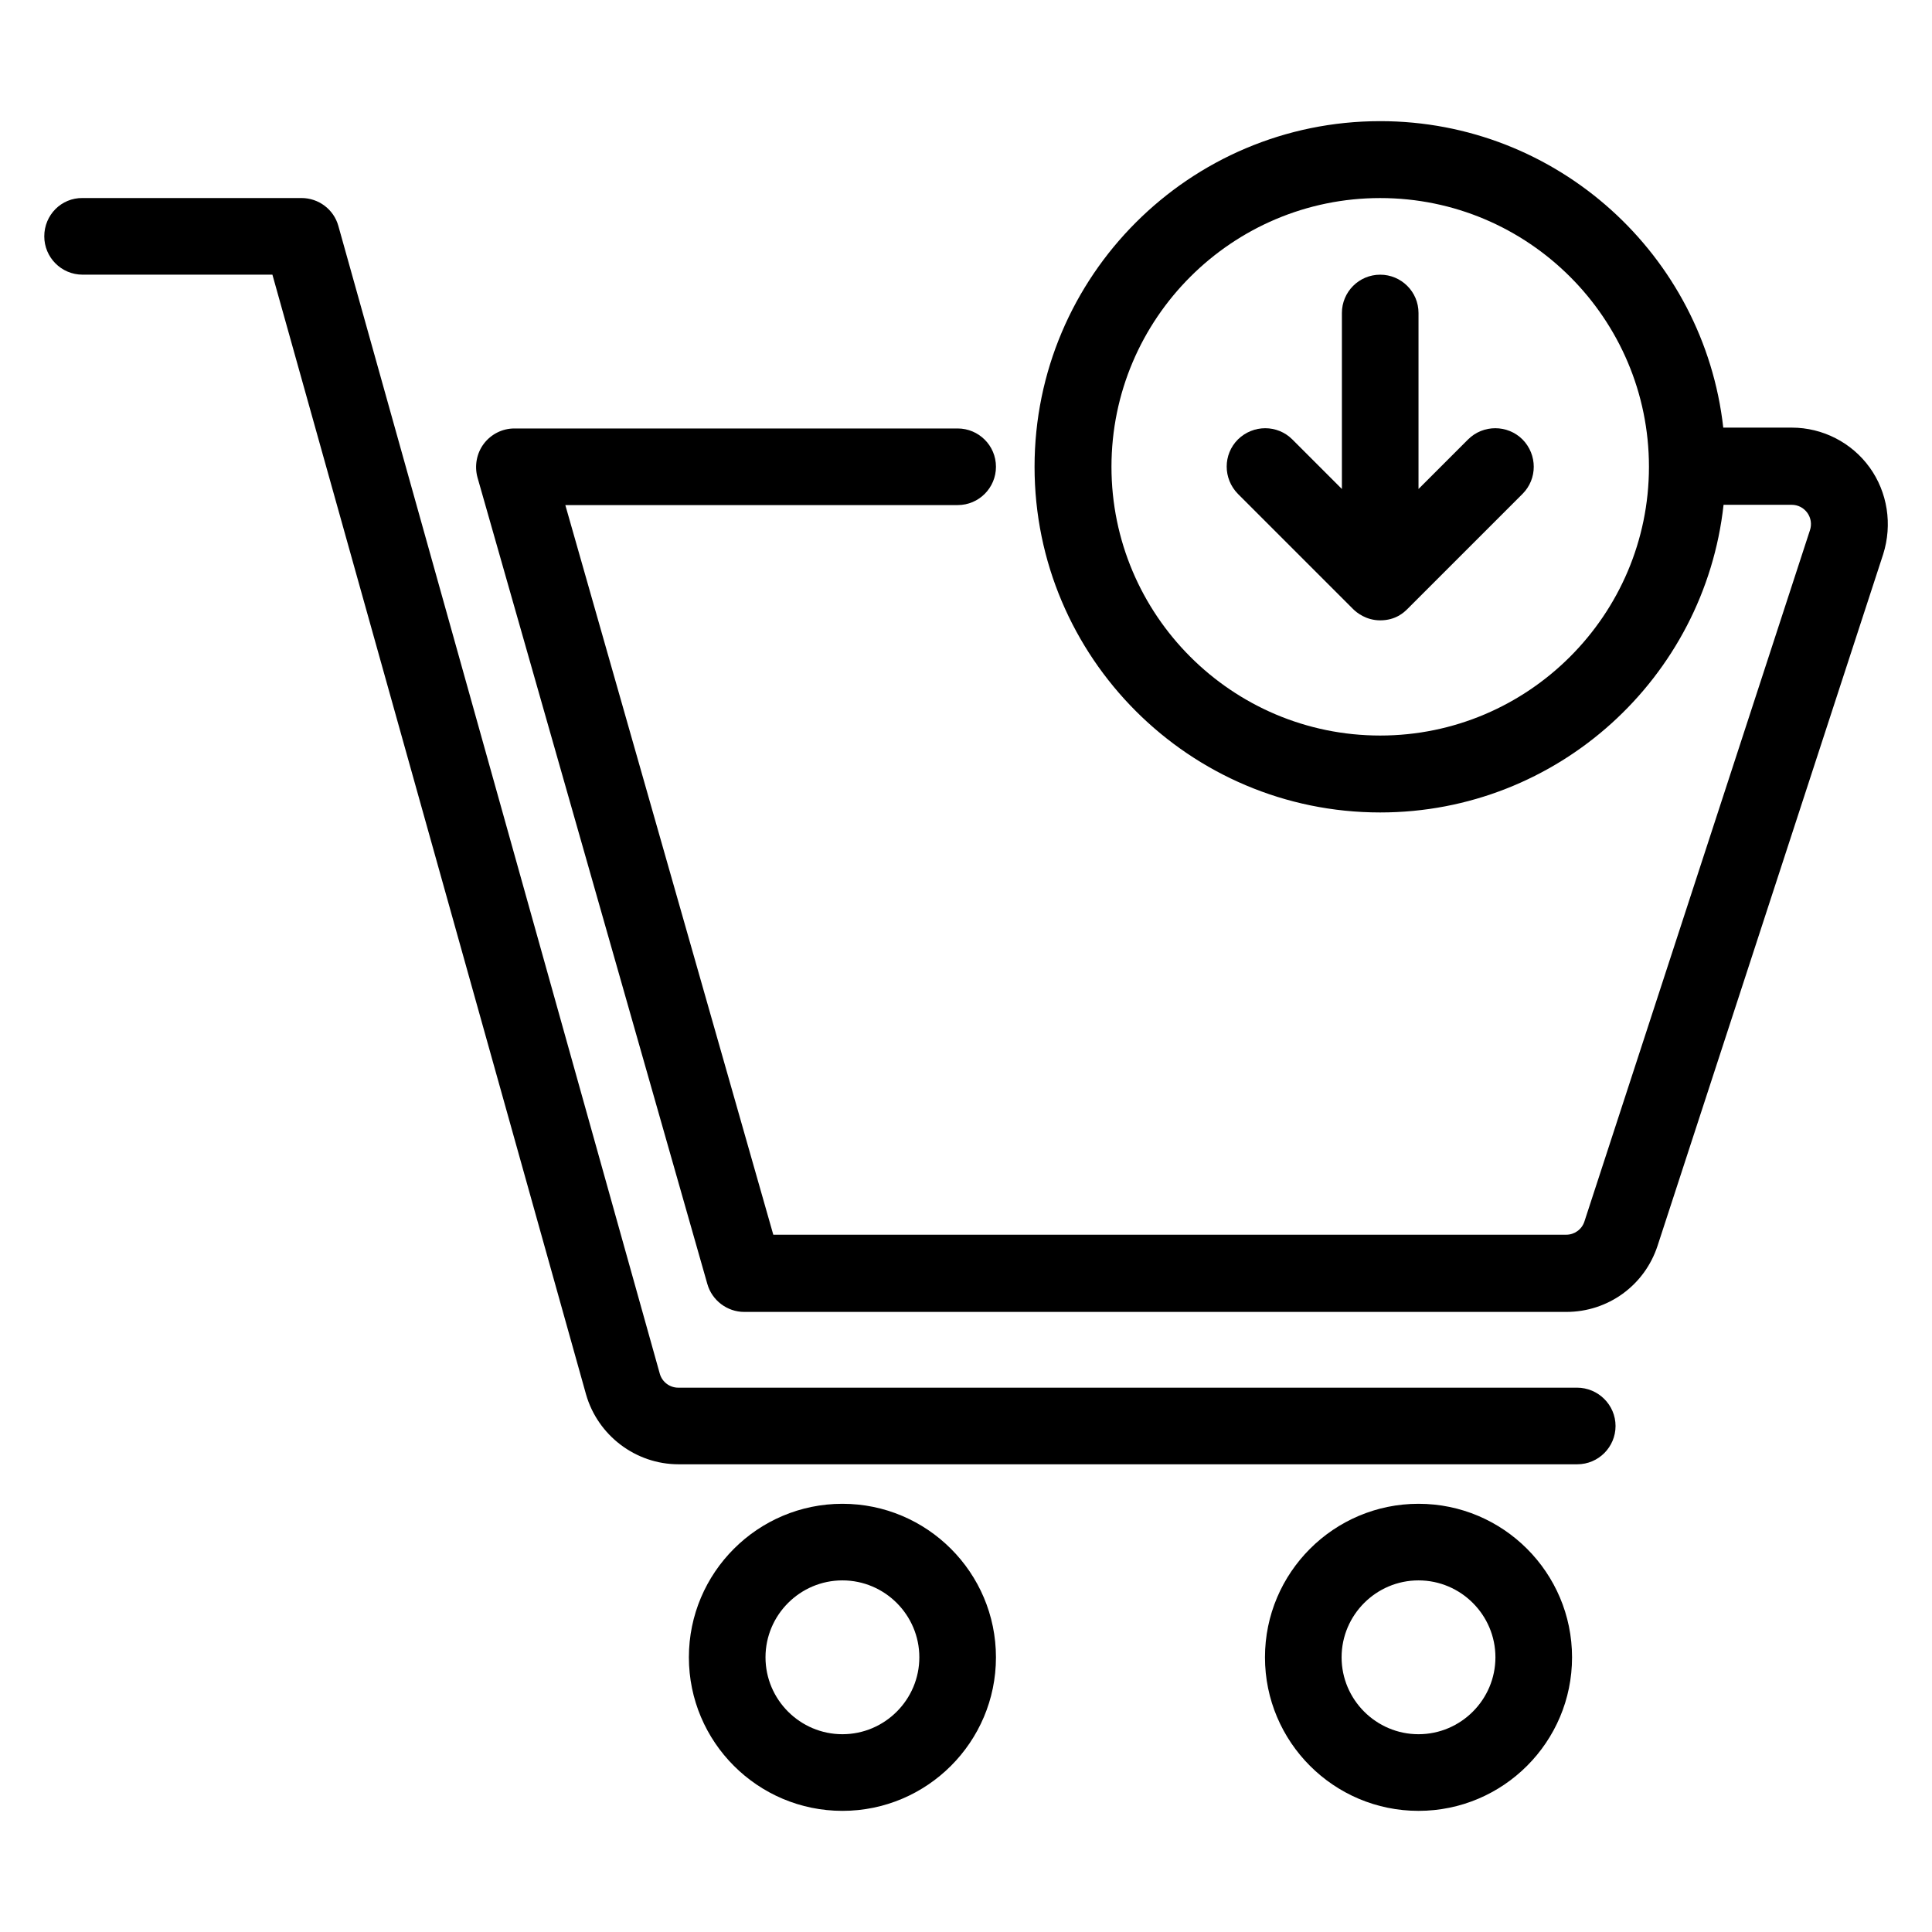 <?xml version="1.0" encoding="UTF-8"?>
<!-- Uploaded to: SVG Repo, www.svgrepo.com, Generator: SVG Repo Mixer Tools -->
<svg fill="#000000" width="800px" height="800px" version="1.1" viewBox="144 144 512 512" xmlns="http://www.w3.org/2000/svg">
 <g>
  <path d="m561.91 511.75h-238.16c-2.289 0-4.273-1.527-4.887-3.664l-85.191-304.2c-1.223-4.426-5.266-7.406-9.77-7.406h-58.016c-5.648-0.074-10.152 4.504-10.152 10.152 0 5.574 4.504 10.156 10.152 10.156h50.305l83.129 296.79c3.129 10.84 13.129 18.473 24.504 18.473h238.16c5.648 0 10.152-4.582 10.152-10.152 0-5.574-4.578-10.152-10.227-10.152z"/>
  <path d="m367.25 542.52c-22.441 0-40.688 18.242-40.688 40.688 0 22.441 18.242 40.688 40.688 40.688 22.441 0 40.688-18.242 40.688-40.688s-18.246-40.688-40.688-40.688zm0 61.066c-11.223 0-20.383-9.16-20.383-20.383 0-11.223 9.16-20.383 20.383-20.383s20.383 9.16 20.383 20.383c0 11.223-9.16 20.383-20.383 20.383z"/>
  <path d="m519.92 542.52c-22.441 0-40.688 18.242-40.688 40.688 0 22.441 18.242 40.688 40.688 40.688 22.441 0 40.688-18.242 40.688-40.688-0.004-22.445-18.246-40.688-40.688-40.688zm0 61.066c-11.223 0-20.383-9.16-20.383-20.383 0-11.223 9.16-20.383 20.383-20.383s20.383 9.16 20.383 20.383c-0.004 11.223-9.164 20.383-20.383 20.383z"/>
  <path d="m639.46 267.86c-4.734-6.566-12.441-10.535-20.609-10.535h-18.168c-5.117-45.648-43.895-81.219-90.914-81.219-50.535 0-91.602 41.066-91.602 91.602 0 50.535 41.066 91.602 91.602 91.602 47.098 0 85.953-35.727 90.992-81.527h18.09c1.602 0 3.129 0.762 4.121 2.137 0.918 1.297 1.223 2.977 0.688 4.582l-59.77 183.2c-0.688 2.137-2.672 3.512-4.809 3.512h-210.15l-55.113-193.36h103.97c5.648 0 10.152-4.582 10.152-10.152 0-5.648-4.582-10.152-10.152-10.152h-117.48c-3.207 0-6.184 1.527-8.09 4.047-1.91 2.519-2.519 5.879-1.68 8.93l60.914 213.74c1.223 4.352 5.266 7.406 9.77 7.406h217.86c11.07 0 20.762-7.023 24.199-17.559l59.77-183.2c2.519-7.941 1.148-16.488-3.586-23.055zm-129.69 71.066c-39.312 0-71.219-31.984-71.219-71.219 0-39.312 31.984-71.219 71.219-71.219 39.312 0 71.219 31.984 71.219 71.219 0 39.234-31.984 71.219-71.219 71.219z"/>
  <path d="m533.05 260.46-13.129 13.129v-46.641c0-5.648-4.582-10.152-10.152-10.152-5.648 0-10.152 4.582-10.152 10.152v46.641l-13.129-13.129c-3.969-3.969-10.383-3.969-14.426 0-3.969 3.969-3.969 10.383 0 14.426l30.535 30.535c0.918 0.918 3.434 2.977 7.176 2.977 4.047 0 6.258-2.062 7.176-2.977l30.535-30.535c3.969-3.969 3.969-10.383 0-14.426-3.977-3.969-10.465-3.969-14.434 0z"/>
 </g>
</svg>